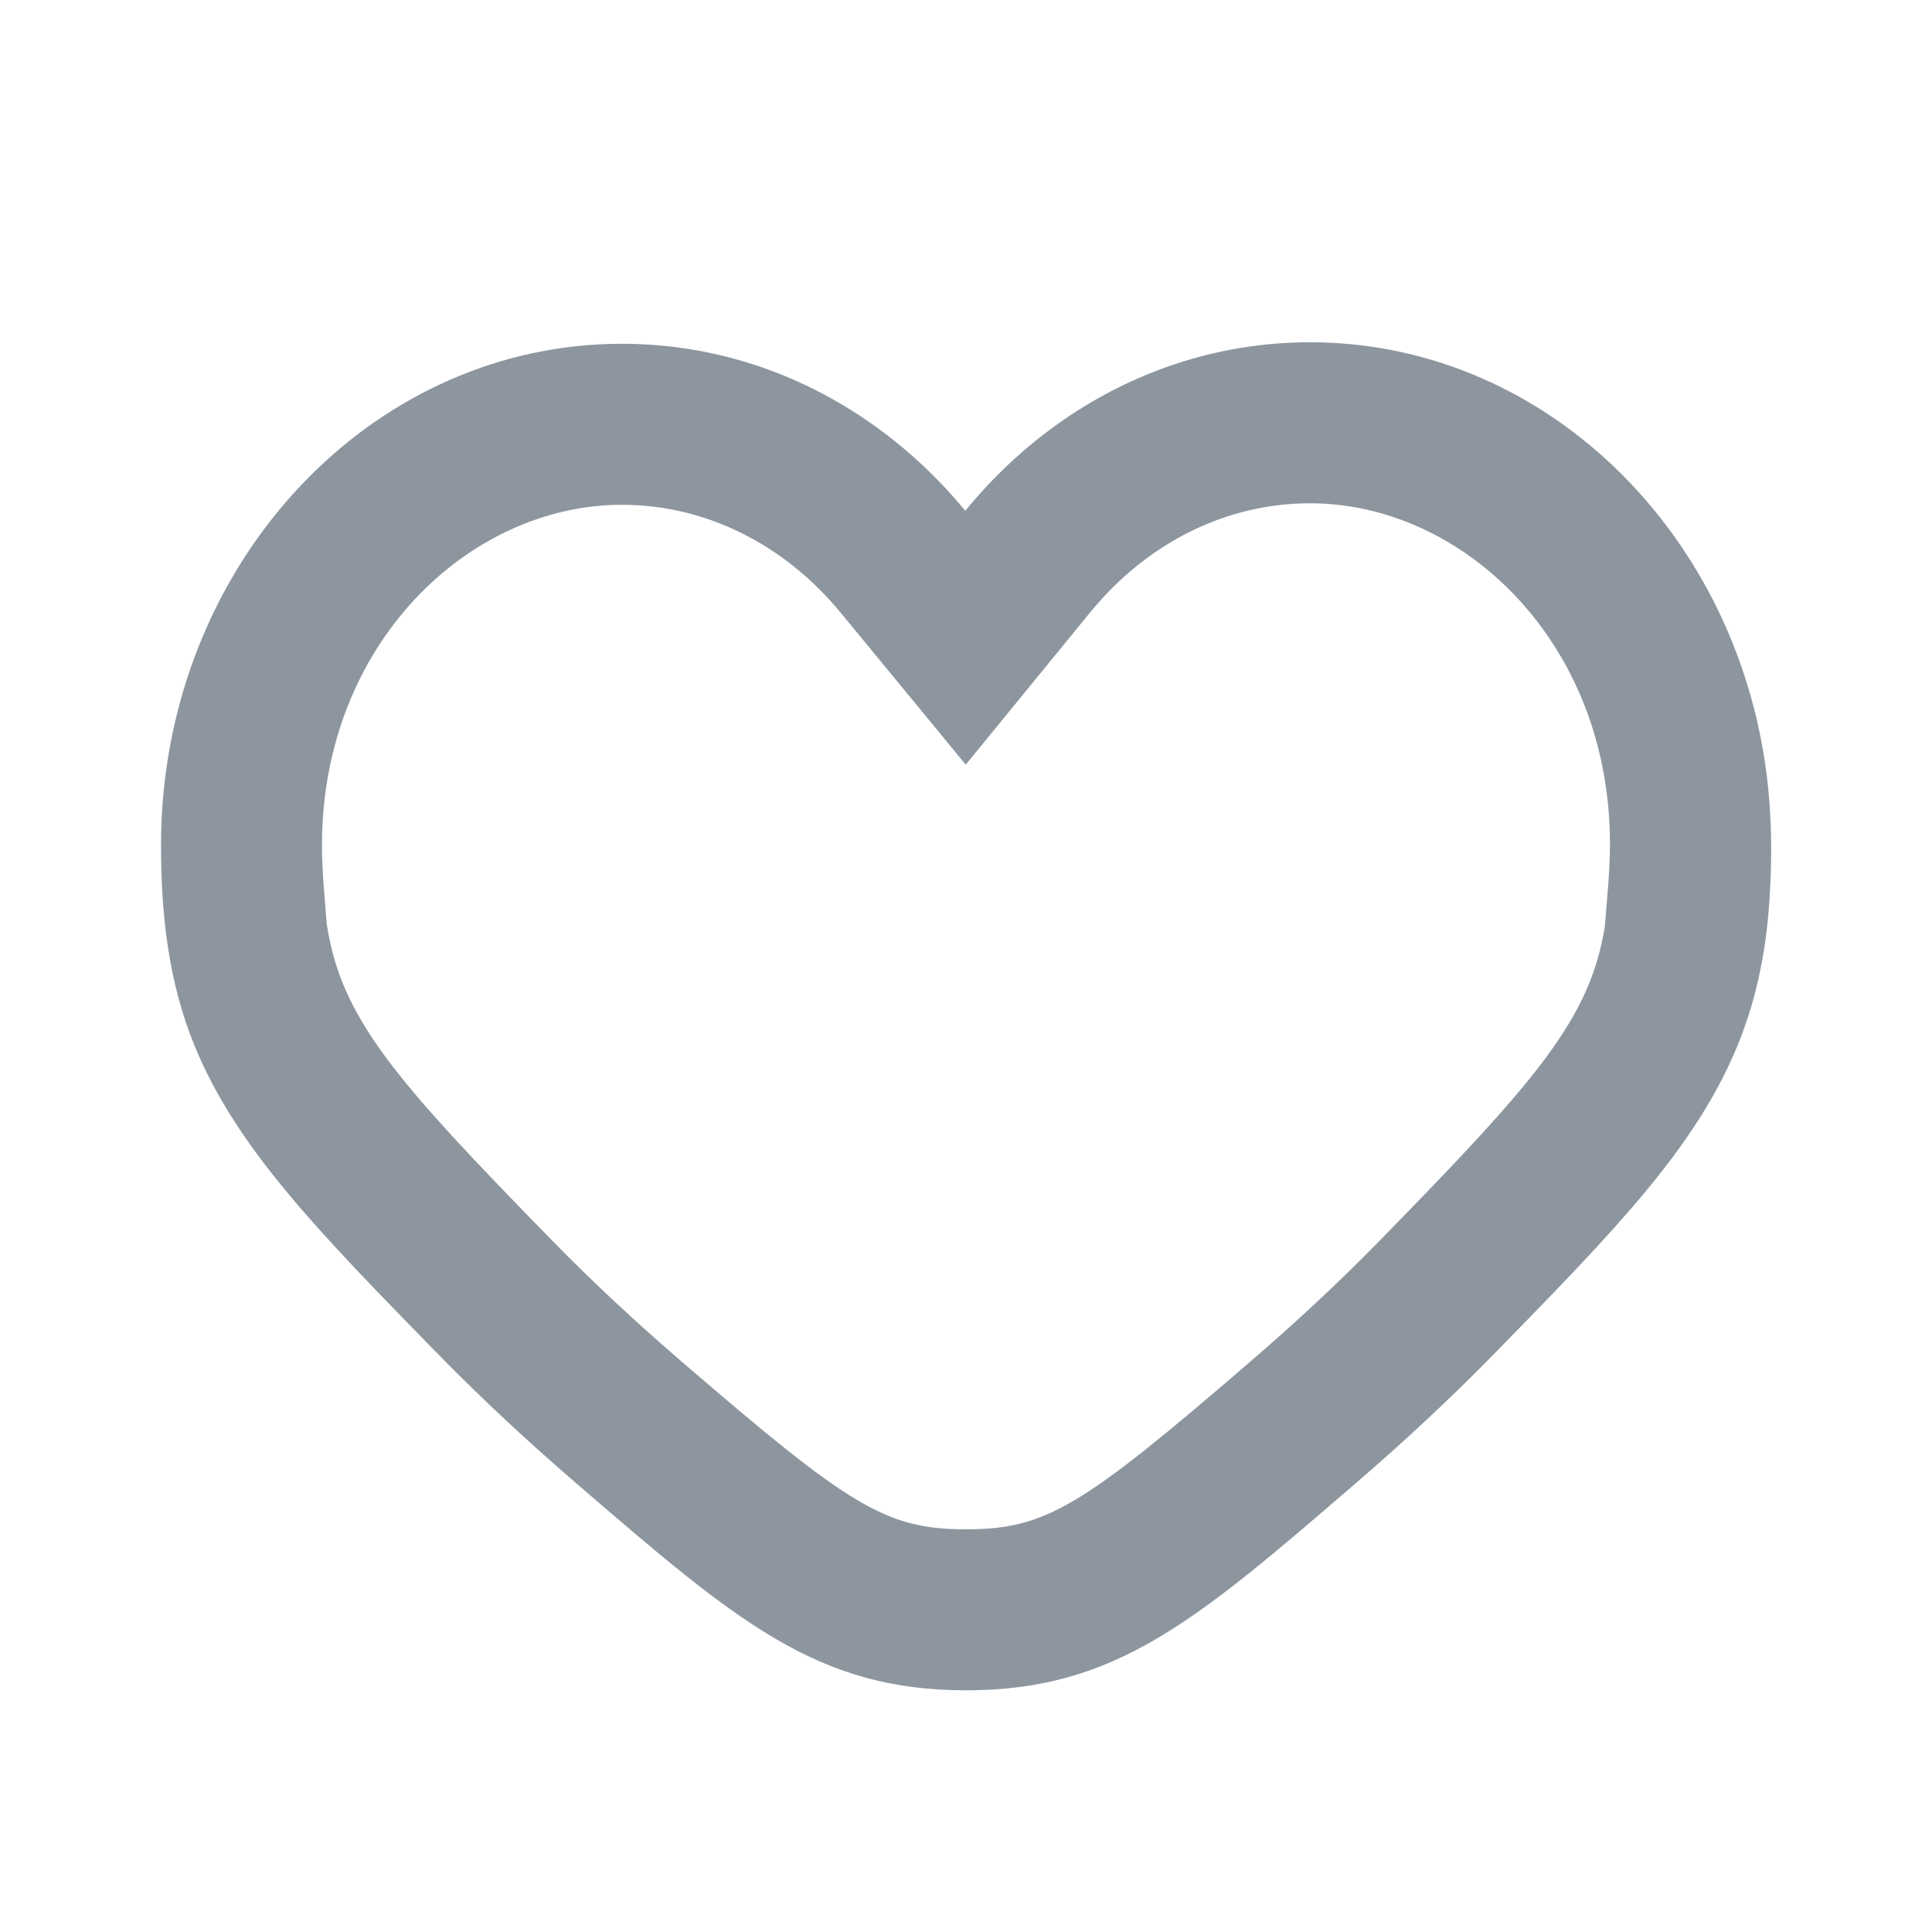 <?xml version="1.0" encoding="UTF-8"?> <svg xmlns="http://www.w3.org/2000/svg" width="32" height="32" viewBox="0 0 32 32" fill="none"><g clip-path="url(#clip0_6374_10558)"><path fill-rule="evenodd" clip-rule="evenodd" d="M3.228 17.334C3.922 19.018 5.264 20.391 7.253 22.426C7.991 23.181 8.771 23.902 9.549 24.572C12.199 26.855 13.524 27.997 16 27.997C18.475 27.997 19.8 26.855 22.45 24.572C23.228 23.902 24.008 23.181 24.746 22.426C26.736 20.391 28.077 19.018 28.772 17.334C29.069 16.612 29.247 15.833 29.307 14.92C29.343 14.376 29.348 13.826 29.307 13.282C28.984 9.019 25.7 5.669 21.698 5.669C20.356 5.669 19.095 6.046 17.999 6.707C17.24 7.165 16.561 7.759 15.988 8.46C15.413 7.762 14.731 7.17 13.97 6.715C12.882 6.064 11.631 5.694 10.301 5.694C6.291 5.694 3.003 9.058 2.691 13.333C2.675 13.553 2.667 13.776 2.667 14C2.667 15.13 2.785 16.259 3.228 17.334ZM5.411 15.3C5.65 16.869 6.532 17.874 9.16 20.562C9.84 21.258 10.559 21.922 11.29 22.552C14.076 24.952 14.668 25.33 16 25.33C17.331 25.33 17.924 24.952 20.71 22.552C21.441 21.922 22.159 21.258 22.839 20.562C25.44 17.902 26.331 16.889 26.581 15.348C26.616 14.892 26.666 14.433 26.666 13.975C26.666 10.645 24.235 8.336 21.698 8.336C20.305 8.336 18.997 8.992 18.053 10.147L15.996 12.665L13.93 10.155C12.987 9.01 11.686 8.361 10.301 8.361C7.764 8.361 5.333 10.669 5.333 14C5.333 14.434 5.379 14.868 5.411 15.3Z" fill="#8D969F"></path></g><defs><clipPath id="clip0_6374_10558"><rect width="32" height="32" fill="white"></rect></clipPath></defs></svg> 
